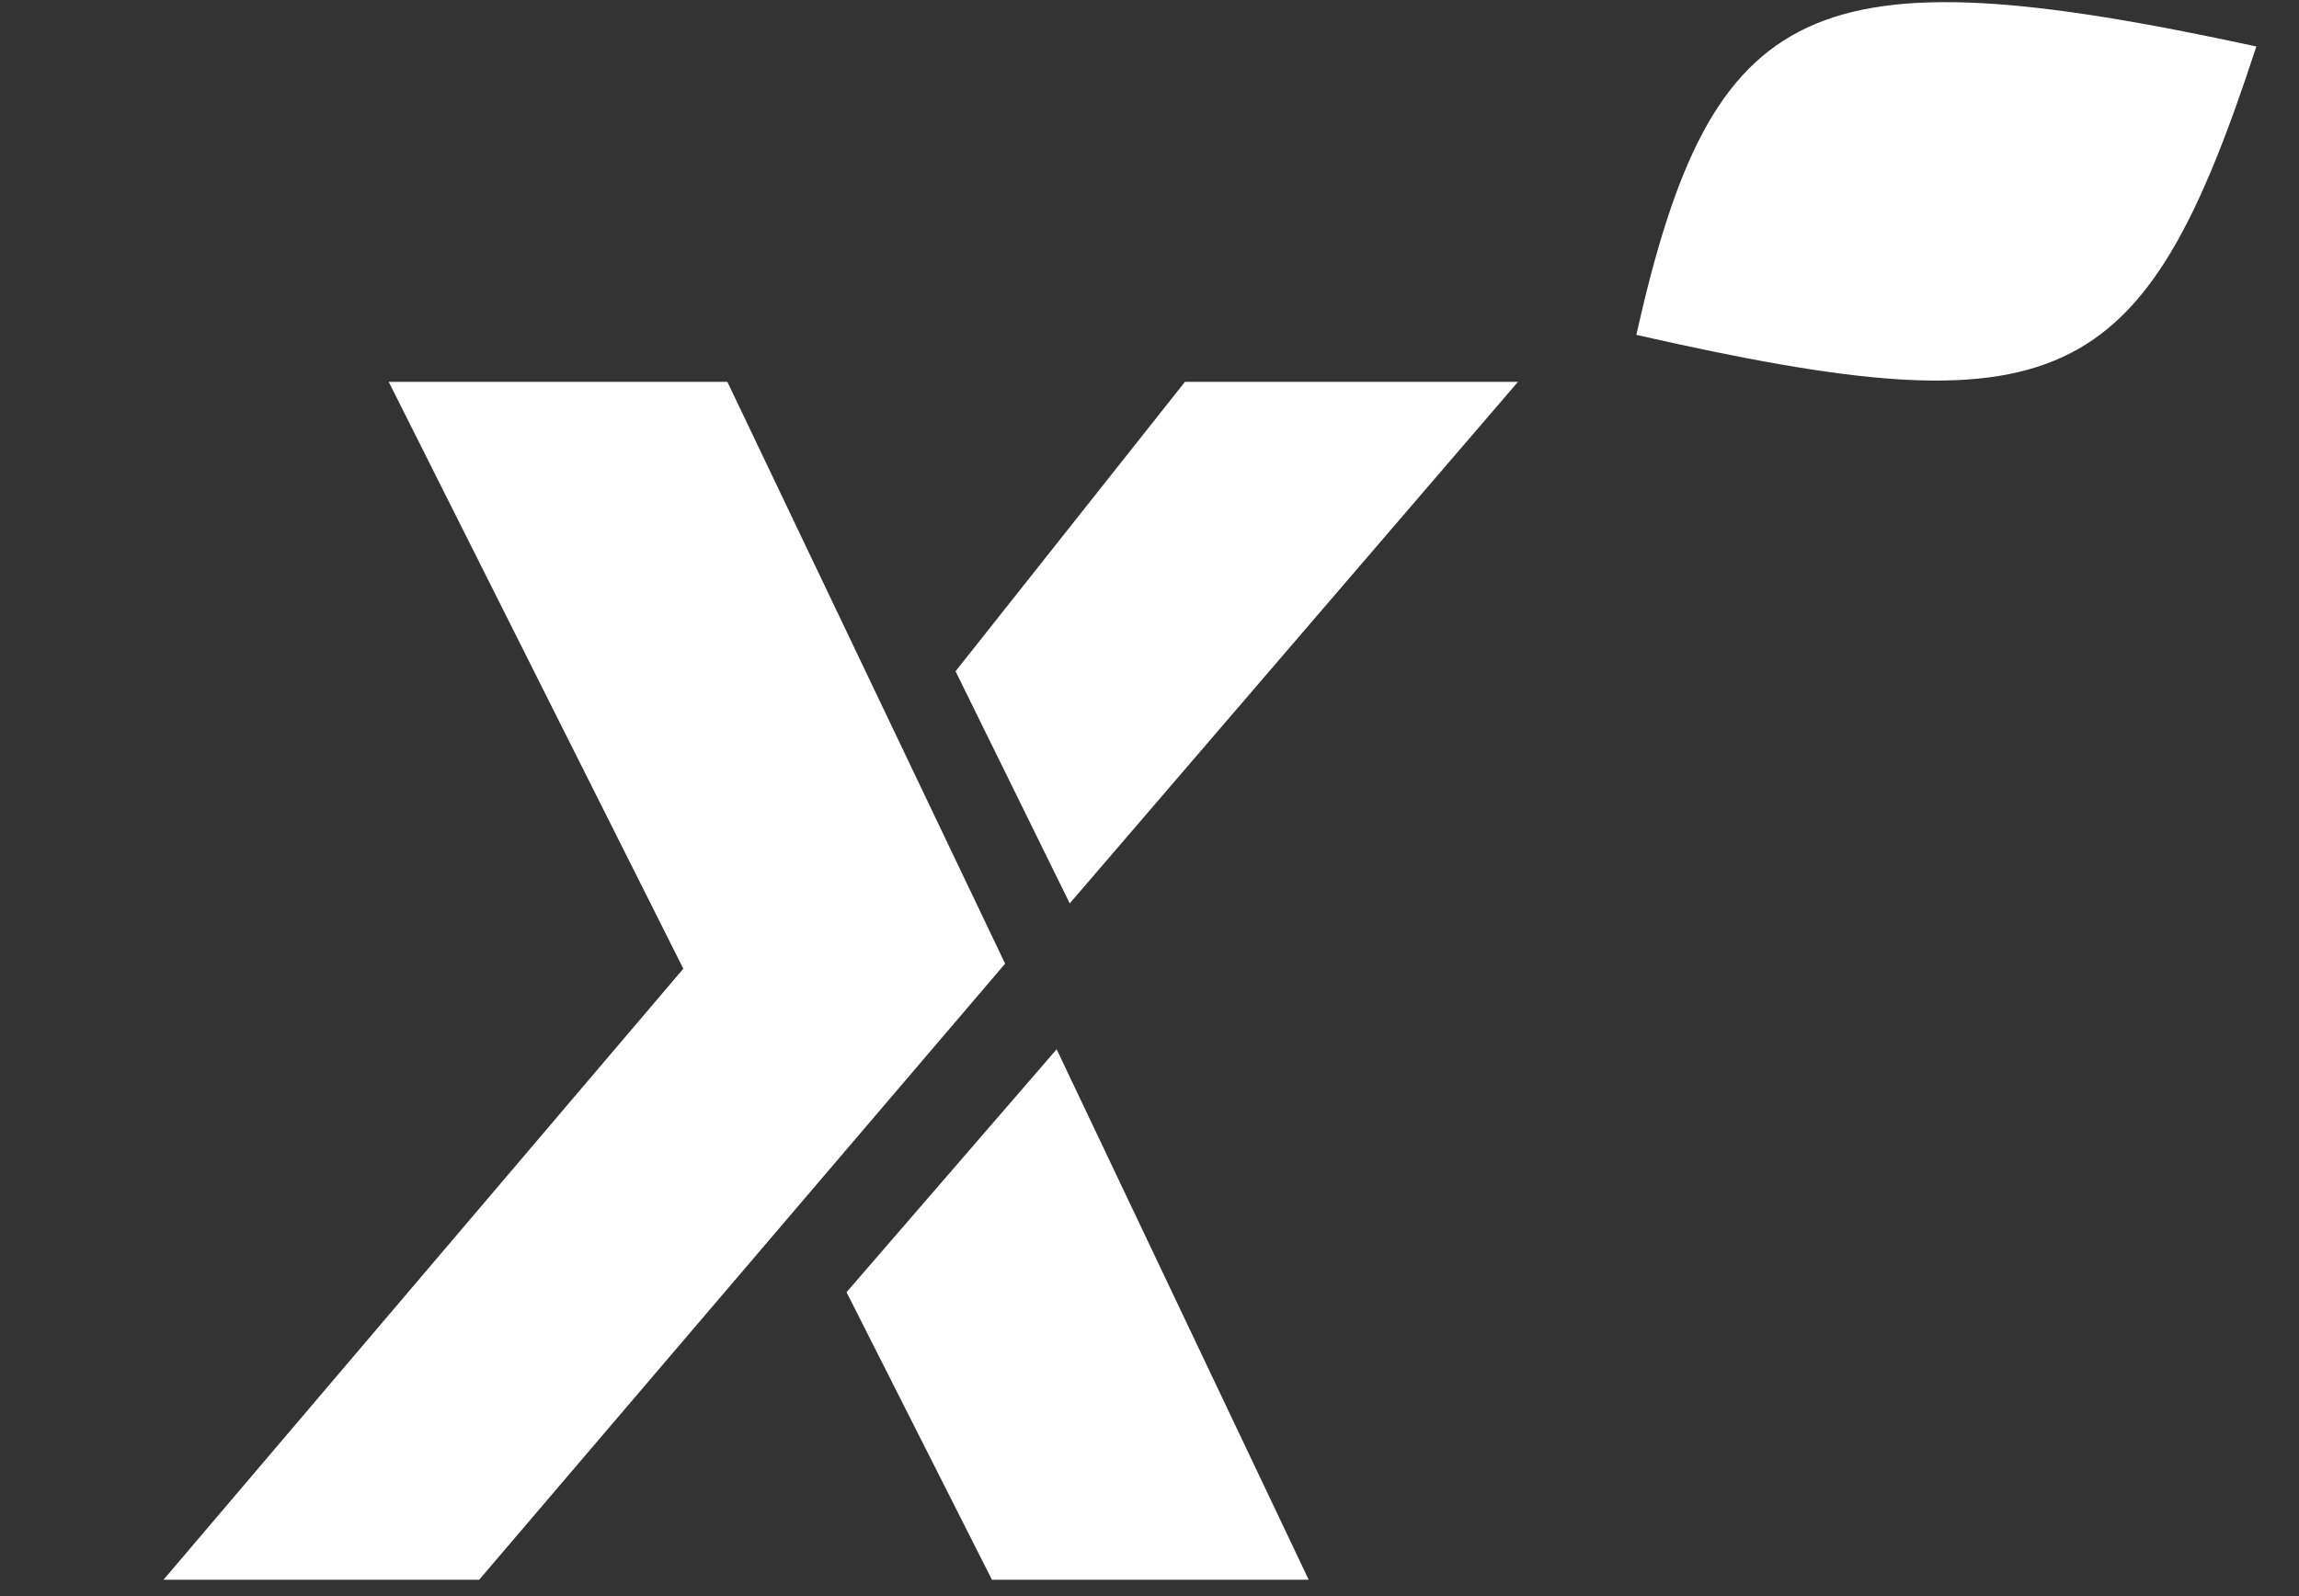 <svg width="36" height="25" viewBox="0 0 36 25" fill="none" xmlns="http://www.w3.org/2000/svg">
<rect x="0" y="0" width="36" height="25" fill="#333333" stroke="none"/>
<path d="M2.56 24.744H7.503L15.739 15.094L11.39 5.981L6.087 5.981L10.7 15.173L2.56 24.744Z" fill="white"/>
<path d="M16.751 14.15L14.963 10.514L18.555 5.981H23.77L16.751 14.15Z" fill="white"/>
<path d="M16.546 16.435L20.493 24.744H15.533L13.256 20.24L16.546 16.435Z" fill="white"/>
<path d="M35.332 0.728C33.557 6.17 32.258 6.749 25.623 5.245C26.811 -0.053 28.337 -0.787 35.332 0.728Z" fill="white"/>
</svg>
